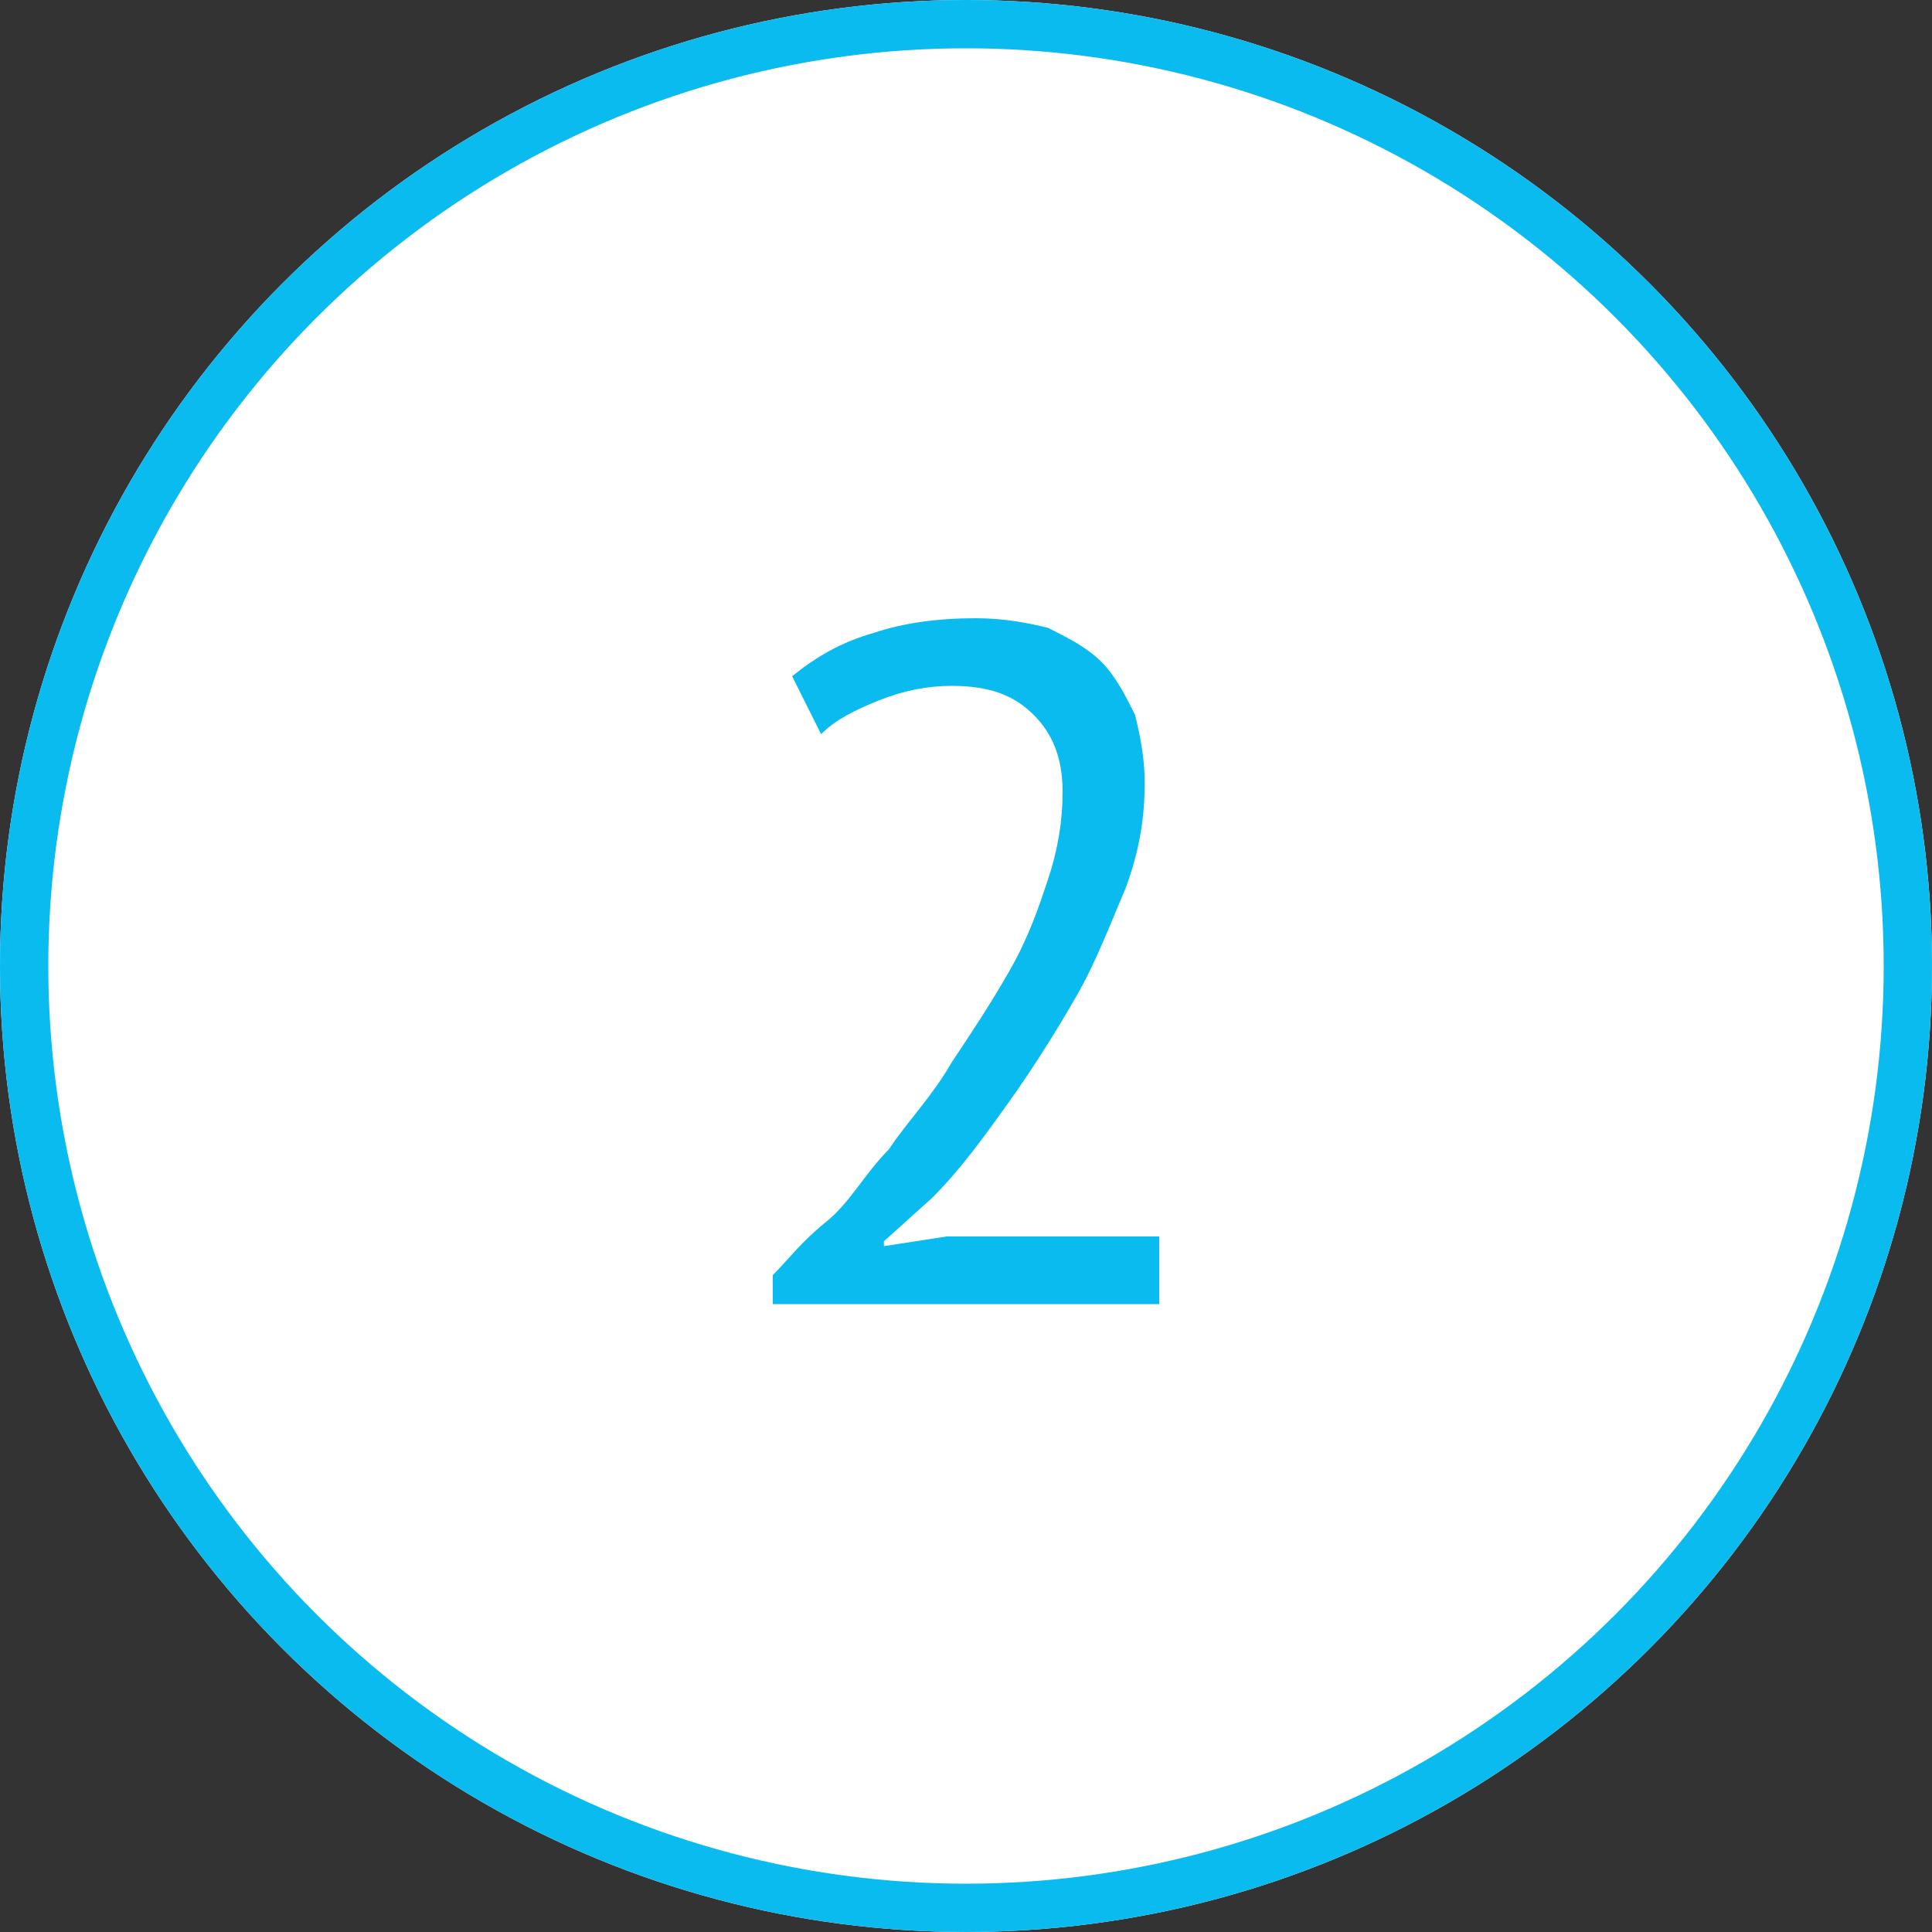 <?xml version="1.0" encoding="utf-8"?>
<!-- Generator: Adobe Illustrator 25.0.0, SVG Export Plug-In . SVG Version: 6.00 Build 0)  -->
<svg version="1.1" id="Ebene_1" xmlns="http://www.w3.org/2000/svg" xmlns:xlink="http://www.w3.org/1999/xlink" x="0px" y="0px"
	 width="40px" height="40px" viewBox="0 0 40 40" style="enable-background:new 0 0 40 40;" xml:space="preserve">
<rect x="0" y="0" width="40" height="40" fill="#333333" stroke="none"/>
<style type="text/css">
	.st0{fill:#FFFFFF;}
	.st1{fill:#FFFFFF;stroke:#0ABBEF;}
	.st2{enable-background:new    ;}
	.st3{fill:#0ABBEF;}
</style>
<g id="Ellipse_83" transform="translate(952 1767)">
	<circle class="st0" cx="-932" cy="-1747" r="20"/>
	<circle class="st1" cx="-932" cy="-1747" r="19.5"/>
</g>
<g class="st2">
	<path class="st3" d="M23.7,16.2c0,0.7-0.1,1.4-0.4,2.2c-0.3,0.7-0.6,1.5-1,2.2s-0.9,1.5-1.4,2.2s-1,1.4-1.6,2l-1,0.9v0.1l1.3-0.2
		H24V27h-8v-0.6c0.3-0.3,0.6-0.7,1.1-1.1s0.8-1,1.3-1.5c0.4-0.6,0.9-1.1,1.3-1.8c0.4-0.6,0.8-1.2,1.2-1.9s0.6-1.3,0.8-1.9
		c0.2-0.6,0.3-1.2,0.3-1.8c0-0.7-0.2-1.2-0.6-1.6c-0.4-0.4-0.9-0.6-1.7-0.6c-0.5,0-1,0.1-1.5,0.3s-0.9,0.4-1.2,0.7L16.4,14
		c0.5-0.4,1-0.7,1.7-0.9c0.6-0.2,1.3-0.3,2.1-0.3c0.6,0,1.1,0.1,1.5,0.2c0.4,0.2,0.8,0.4,1.1,0.7c0.3,0.3,0.5,0.7,0.7,1.1
		C23.6,15.2,23.7,15.7,23.7,16.2z"/>
</g>
</svg>
